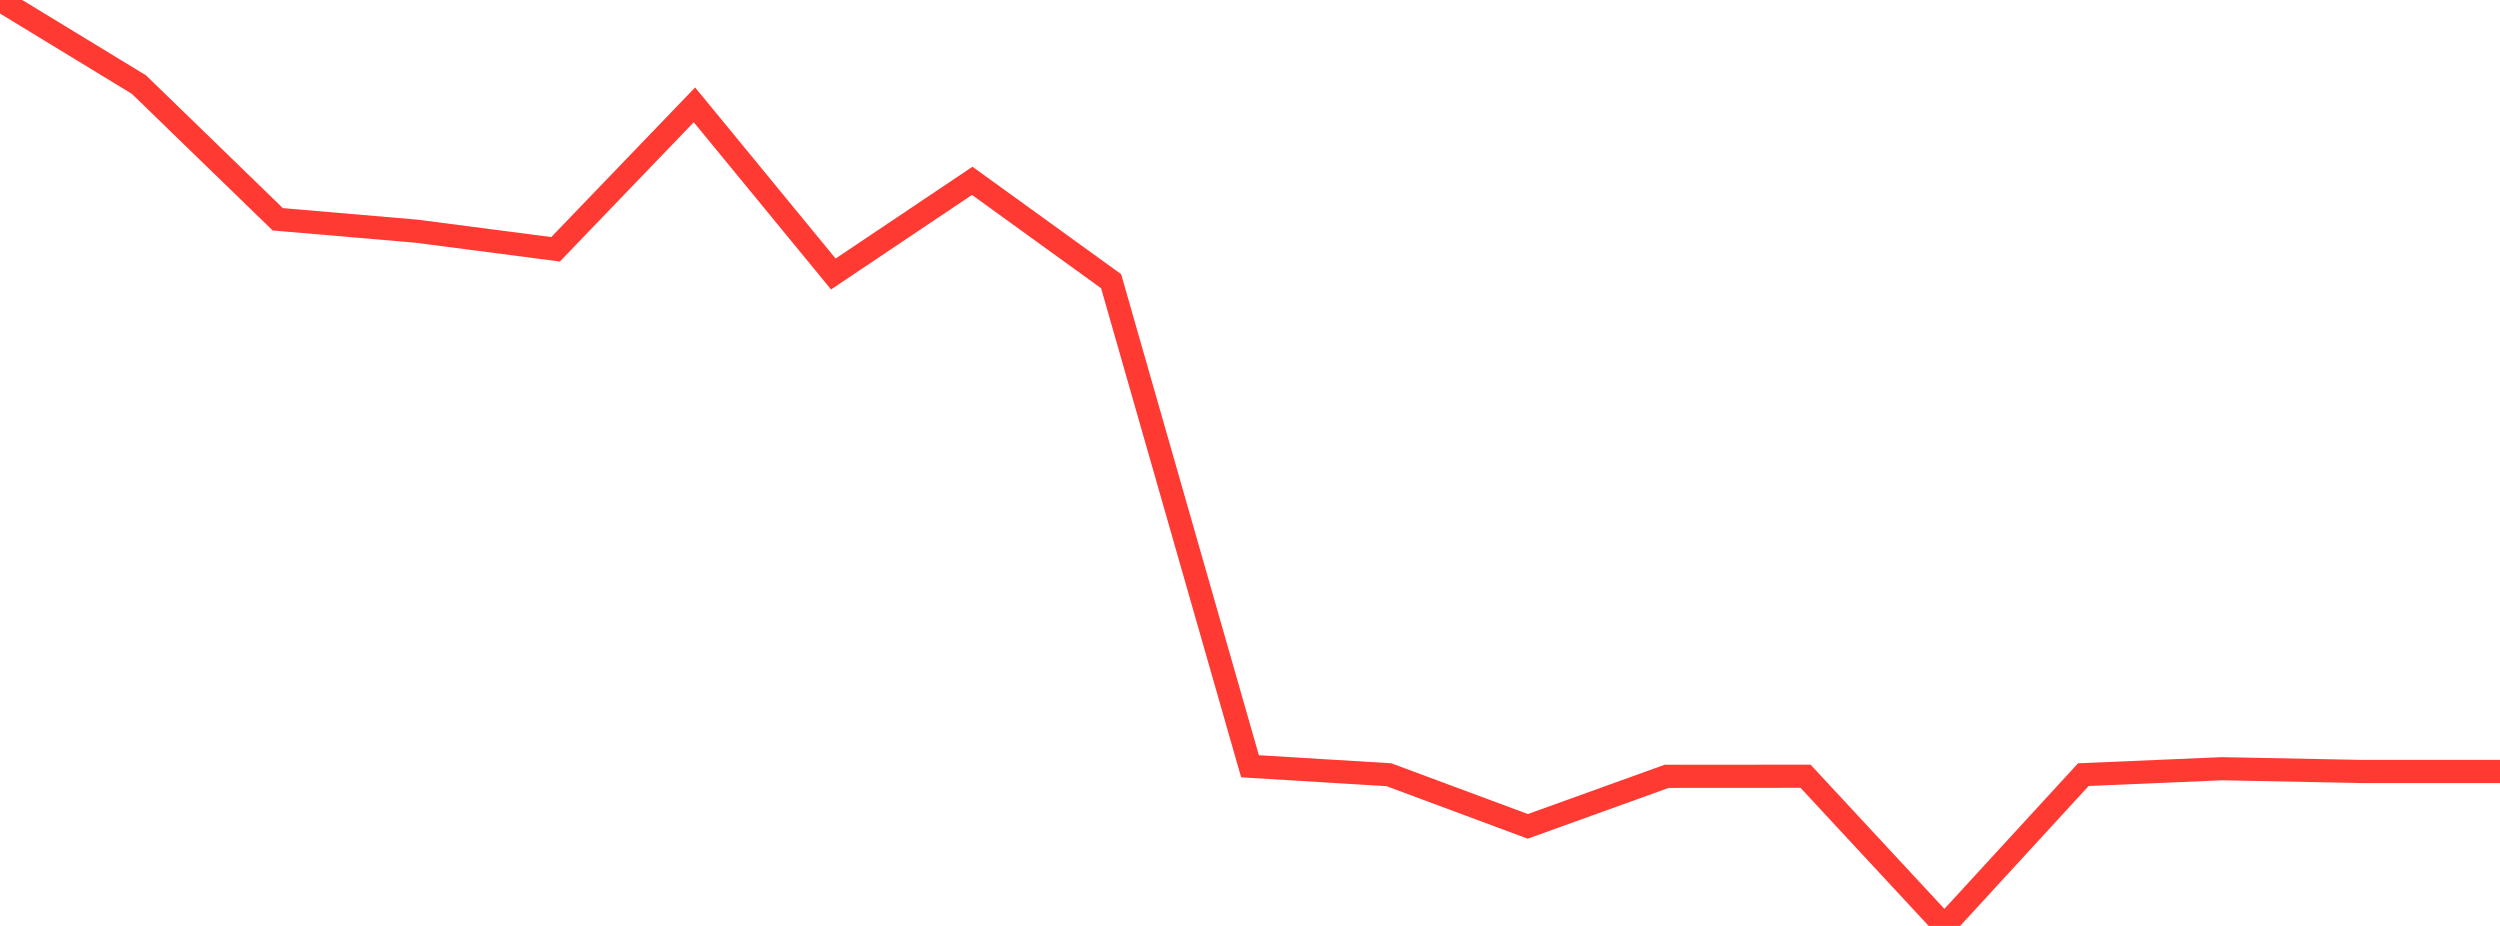 <?xml version="1.0" standalone="no"?>
<!DOCTYPE svg PUBLIC "-//W3C//DTD SVG 1.1//EN" "http://www.w3.org/Graphics/SVG/1.1/DTD/svg11.dtd">

<svg width="135" height="50" viewBox="0 0 135 50" preserveAspectRatio="none" 
  xmlns="http://www.w3.org/2000/svg"
  xmlns:xlink="http://www.w3.org/1999/xlink">


<polyline points="0.0, 0.0 7.5, 4.566 15.0, 11.842 22.5, 12.485 30.0, 13.462 37.5, 5.662 45.0, 14.796 52.5, 9.765 60.0, 15.184 67.5, 41.378 75.0, 41.835 82.5, 44.624 90.0, 41.922 97.5, 41.917 105.0, 50.0 112.5, 41.831 120.0, 41.511 127.5, 41.659 135.0, 41.659" fill="none" stroke="#ff3a33" stroke-width="1.25"/>

</svg>